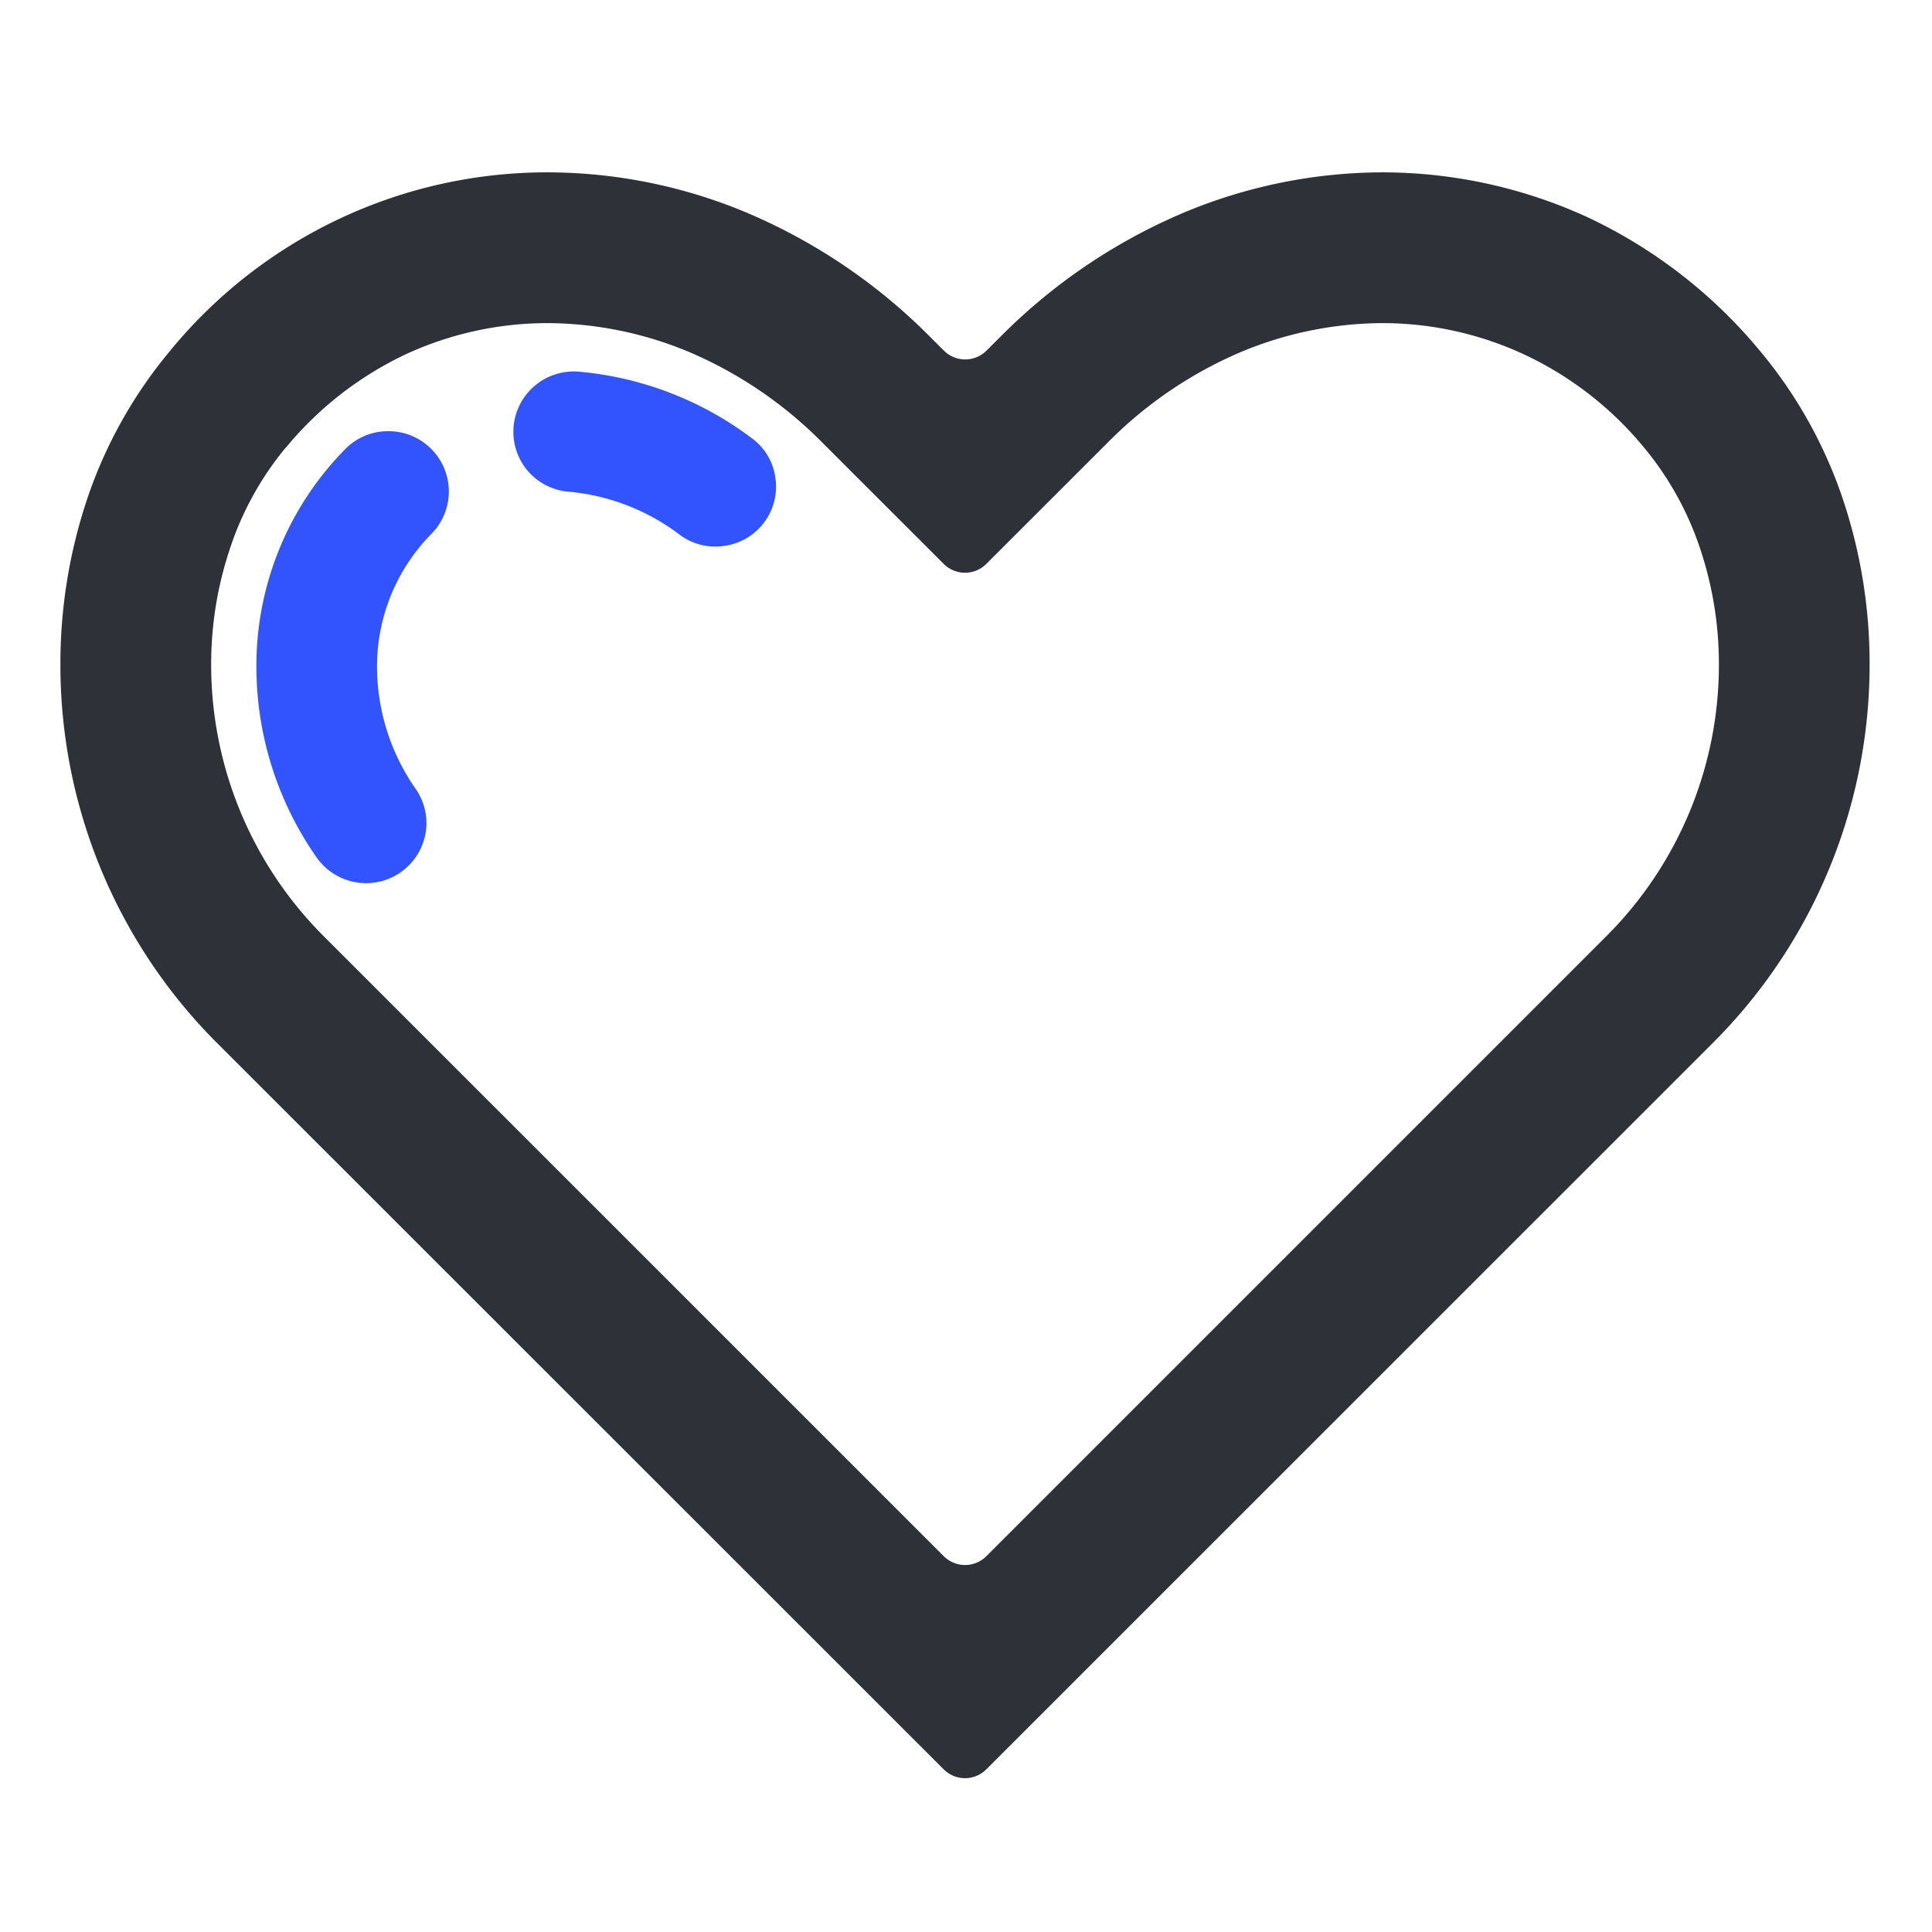 <svg id="Calque_1" data-name="Calque 1" xmlns="http://www.w3.org/2000/svg" xmlns:xlink="http://www.w3.org/1999/xlink" viewBox="0 0 300.64 300.64"><defs><style>.cls-1{fill:none;}.cls-2{clip-path:url(#clip-path);}.cls-3{fill:#2f3138;fill-rule:evenodd;}.cls-4{fill:#3154ff;}</style><clipPath id="clip-path"><rect class="cls-1" x="0.01" y="0.17" width="300.3" height="300.3"/></clipPath></defs><title>Pictos</title><g class="cls-2"><path class="cls-3" d="M26.43,54.64A75.81,75.81,0,0,1,85.27,26.82a80.41,80.41,0,0,1,31.3,6.43,89.21,89.21,0,0,1,28,19l2.31,2.31a4.69,4.69,0,0,0,6.63,0l2.32-2.31a89,89,0,0,1,28-19,80.41,80.41,0,0,1,31.3-6.43,76.66,76.66,0,0,1,31.95,7A77.73,77.73,0,0,1,273.9,54.64a71.41,71.41,0,0,1,12.86,23,80.45,80.45,0,0,1,4.17,25.58,83.15,83.15,0,0,1-24.21,58.89v0L153.48,275.33a4.69,4.69,0,0,1-6.63,0L33.61,162.14v0A83.15,83.15,0,0,1,9.4,103.21a80.73,80.73,0,0,1,4.17-25.58A71.41,71.41,0,0,1,26.43,54.64Zm18.07,15A54.06,54.06,0,0,1,63.27,55.07a52.59,52.59,0,0,1,22-4.79,57.67,57.67,0,0,1,22.1,4.55,65,65,0,0,1,20.55,14l0,0,18.93,18.92a4.69,4.69,0,0,0,6.63,0l18.93-18.92,0,0a64.91,64.91,0,0,1,20.56-14,57.6,57.6,0,0,1,22.1-4.55,52.36,52.36,0,0,1,22,4.83,53.43,53.43,0,0,1,18.73,14.5,48.5,48.5,0,0,1,8.68,15.53,56.54,56.54,0,0,1,3,18.07,59.7,59.7,0,0,1-17.36,42.32l-96.63,96.63a4.69,4.69,0,0,1-6.63,0L50.22,145.53a59.7,59.7,0,0,1-17.36-42.32,56.55,56.55,0,0,1,3-18.07A48.12,48.12,0,0,1,44.5,69.61Z"/><path class="cls-4" d="M64.63,122.68a9.3,9.3,0,0,1,1.59,7,9.4,9.4,0,0,1-16.94,3.76,51.77,51.77,0,0,1-9.38-29.57,48,48,0,0,1,13.84-34,9.28,9.28,0,0,1,6.62-2.77,9.38,9.38,0,0,1,6.75,16,29.37,29.37,0,0,0-8.44,20.74A33.3,33.3,0,0,0,64.63,122.68Z"/><path class="cls-4" d="M88.46,76.51a9.37,9.37,0,0,1-6.38-3.29A9.38,9.38,0,0,1,83.25,60a9.41,9.41,0,0,1,6.86-2.16A52.34,52.34,0,0,1,117,68.2a9.11,9.11,0,0,1,3.66,6.15,9.3,9.3,0,0,1-8,10.6,9.19,9.19,0,0,1-6.94-1.78A33.64,33.64,0,0,0,88.46,76.51Z"/></g></svg>